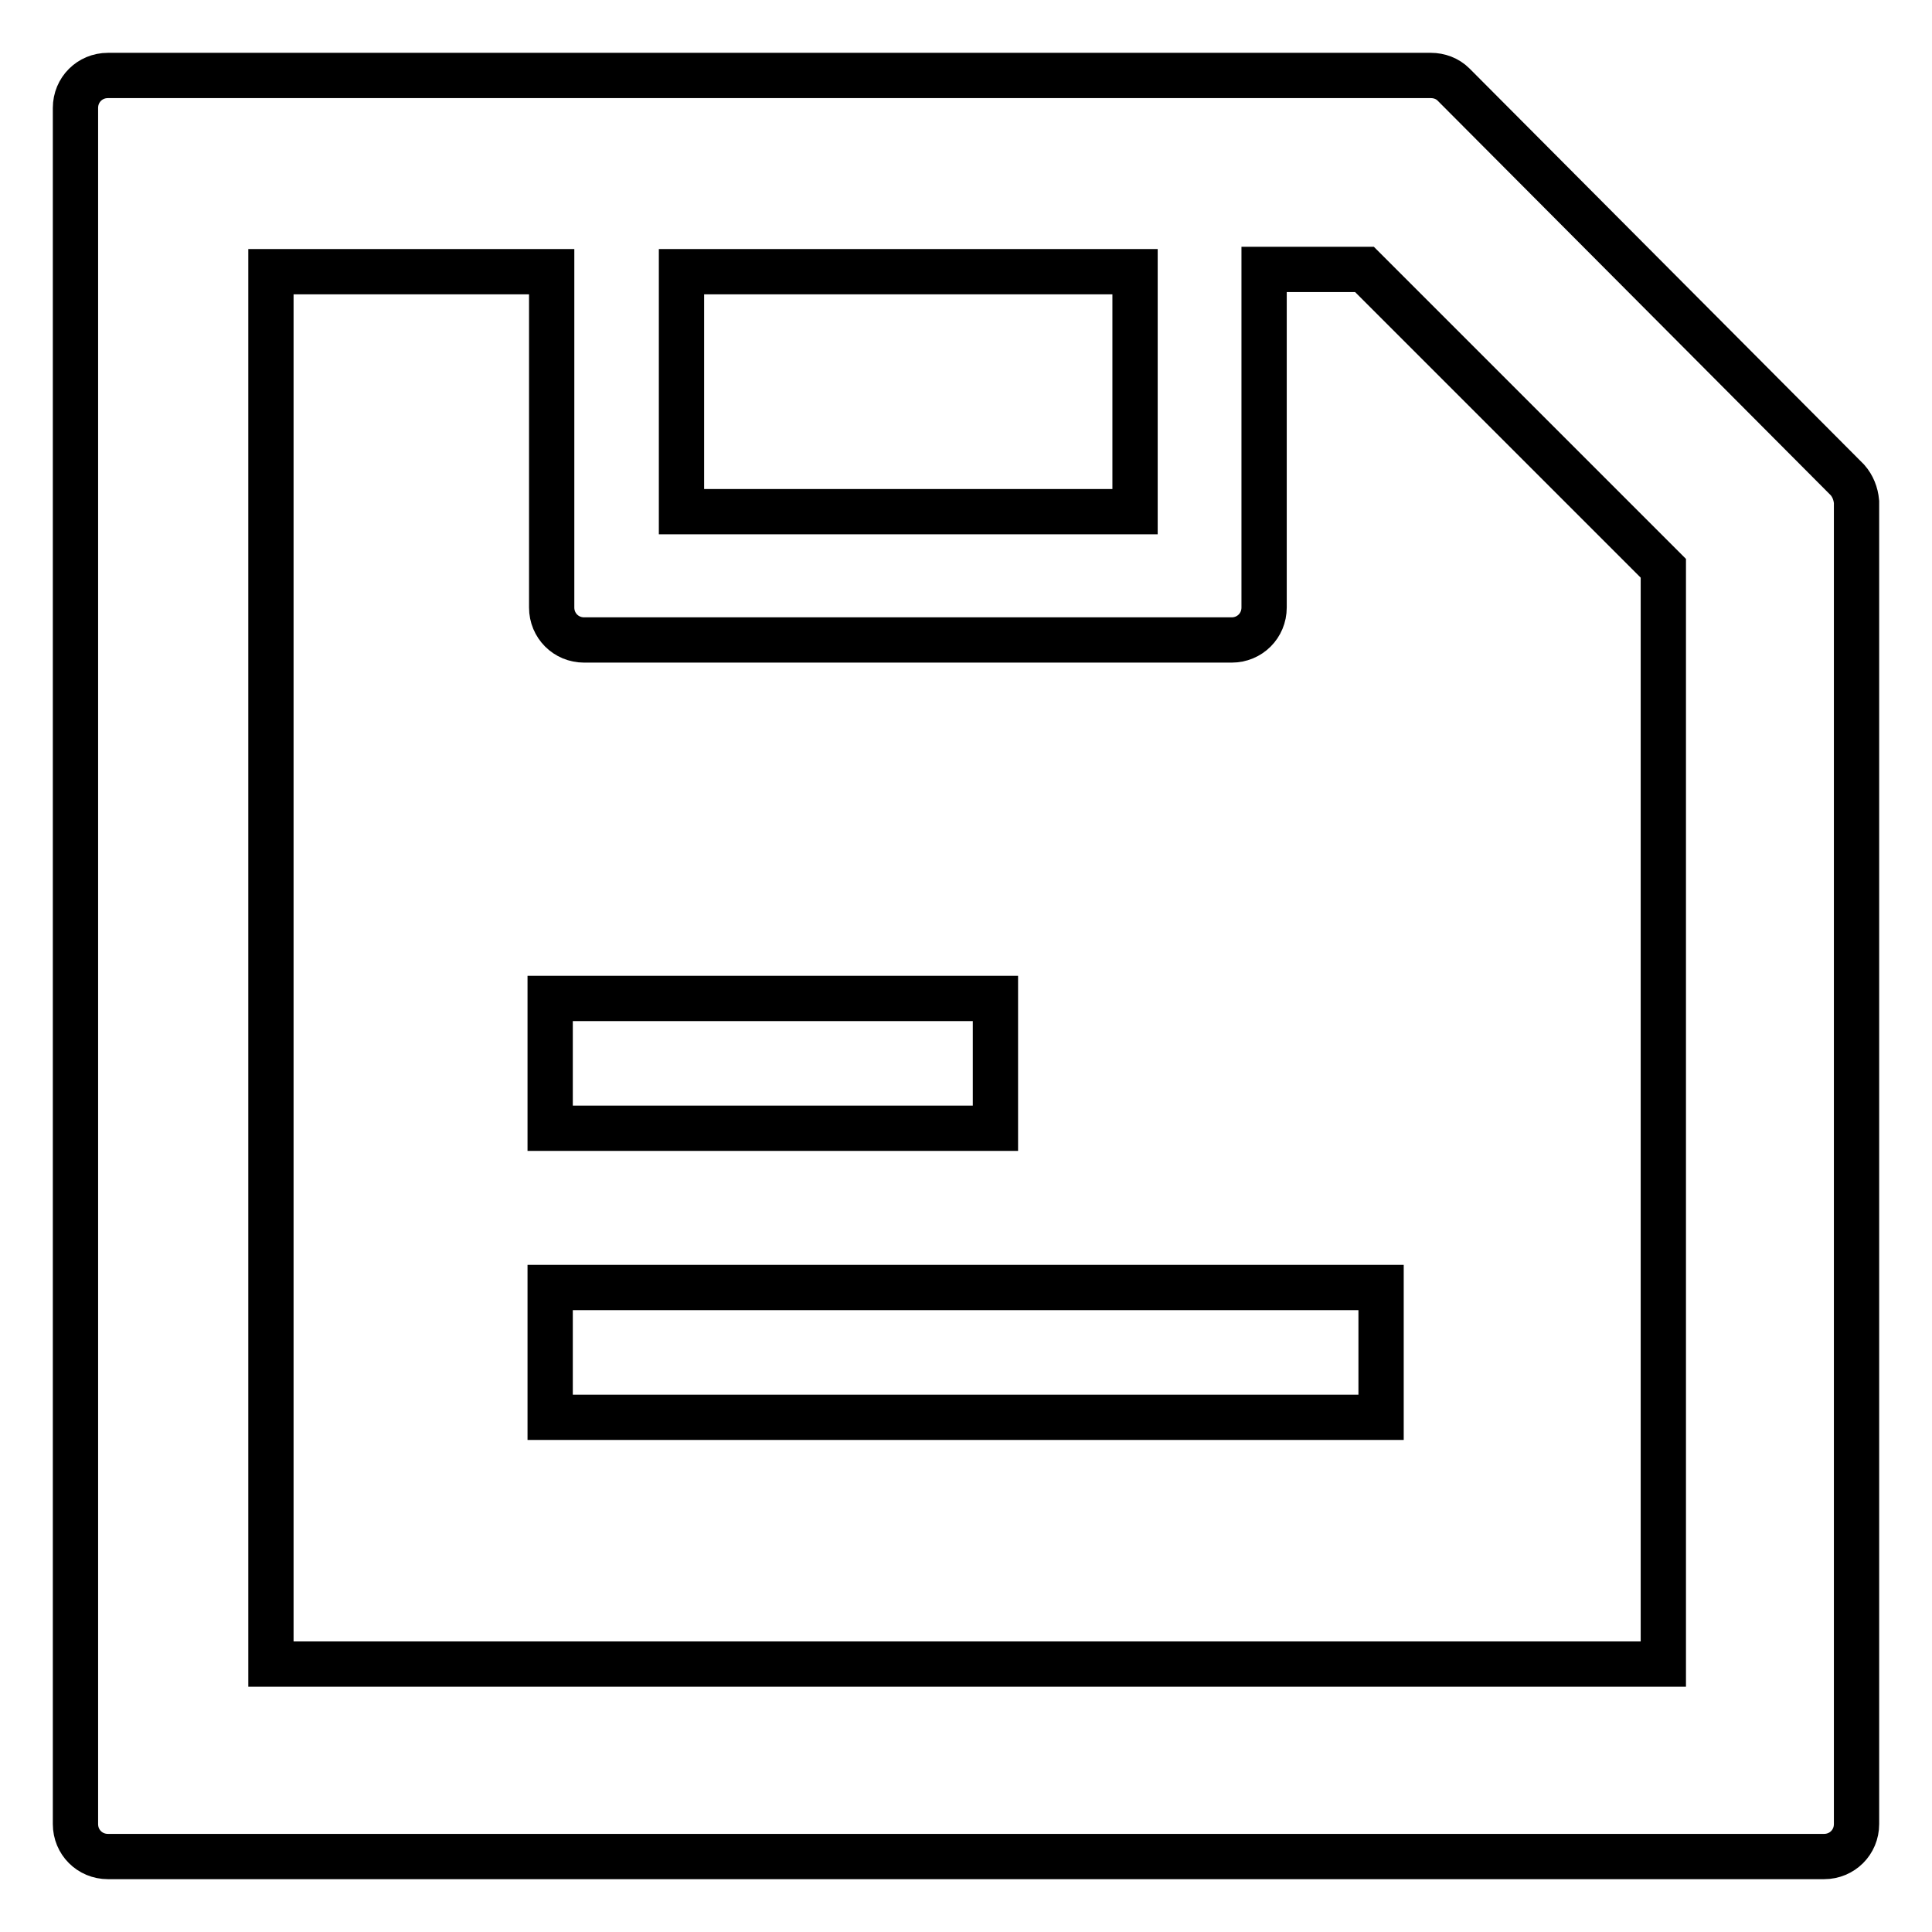<?xml version="1.0" encoding="utf-8"?>
<!-- Svg Vector Icons : http://www.onlinewebfonts.com/icon -->
<!DOCTYPE svg PUBLIC "-//W3C//DTD SVG 1.1//EN" "http://www.w3.org/Graphics/SVG/1.1/DTD/svg11.dtd">
<svg version="1.1" xmlns="http://www.w3.org/2000/svg" xmlns:xlink="http://www.w3.org/1999/xlink" x="0px" y="0px" viewBox="0 0 256 256" enable-background="new 0 0 256 256" xml:space="preserve">
<g> <path stroke-width="6" fill-opacity="0" stroke="#000000"  d="M72.9,132.3h59v17.2h-59V132.3z"/> <path stroke-width="6" fill-opacity="0" stroke="#000000"  d="M72.9,170.6h110.1v17.2H72.9V170.6z"/> <path stroke-width="6" fill-opacity="0" stroke="#000000"  d="M244.8,63.6l-52.2-52.4c-0.8-0.8-1.9-1.2-3-1.2H14.3c-2.4,0-4.3,1.9-4.3,4.3v227.4c0,2.4,1.9,4.3,4.3,4.3 h227.4c2.4,0,4.3-1.9,4.3-4.3V66.5C245.9,65.4,245.5,64.4,244.8,63.6z M90.3,36h60.1v31.8H90.3V36z M220.4,220.5H35.9V36h37.2v44.5 c0,2.4,1.9,4.3,4.3,4.3h85.8c2.4,0,4.3-1.9,4.3-4.3V35.7h13.3l39.6,39.6V220.5z"/></g>
</svg>